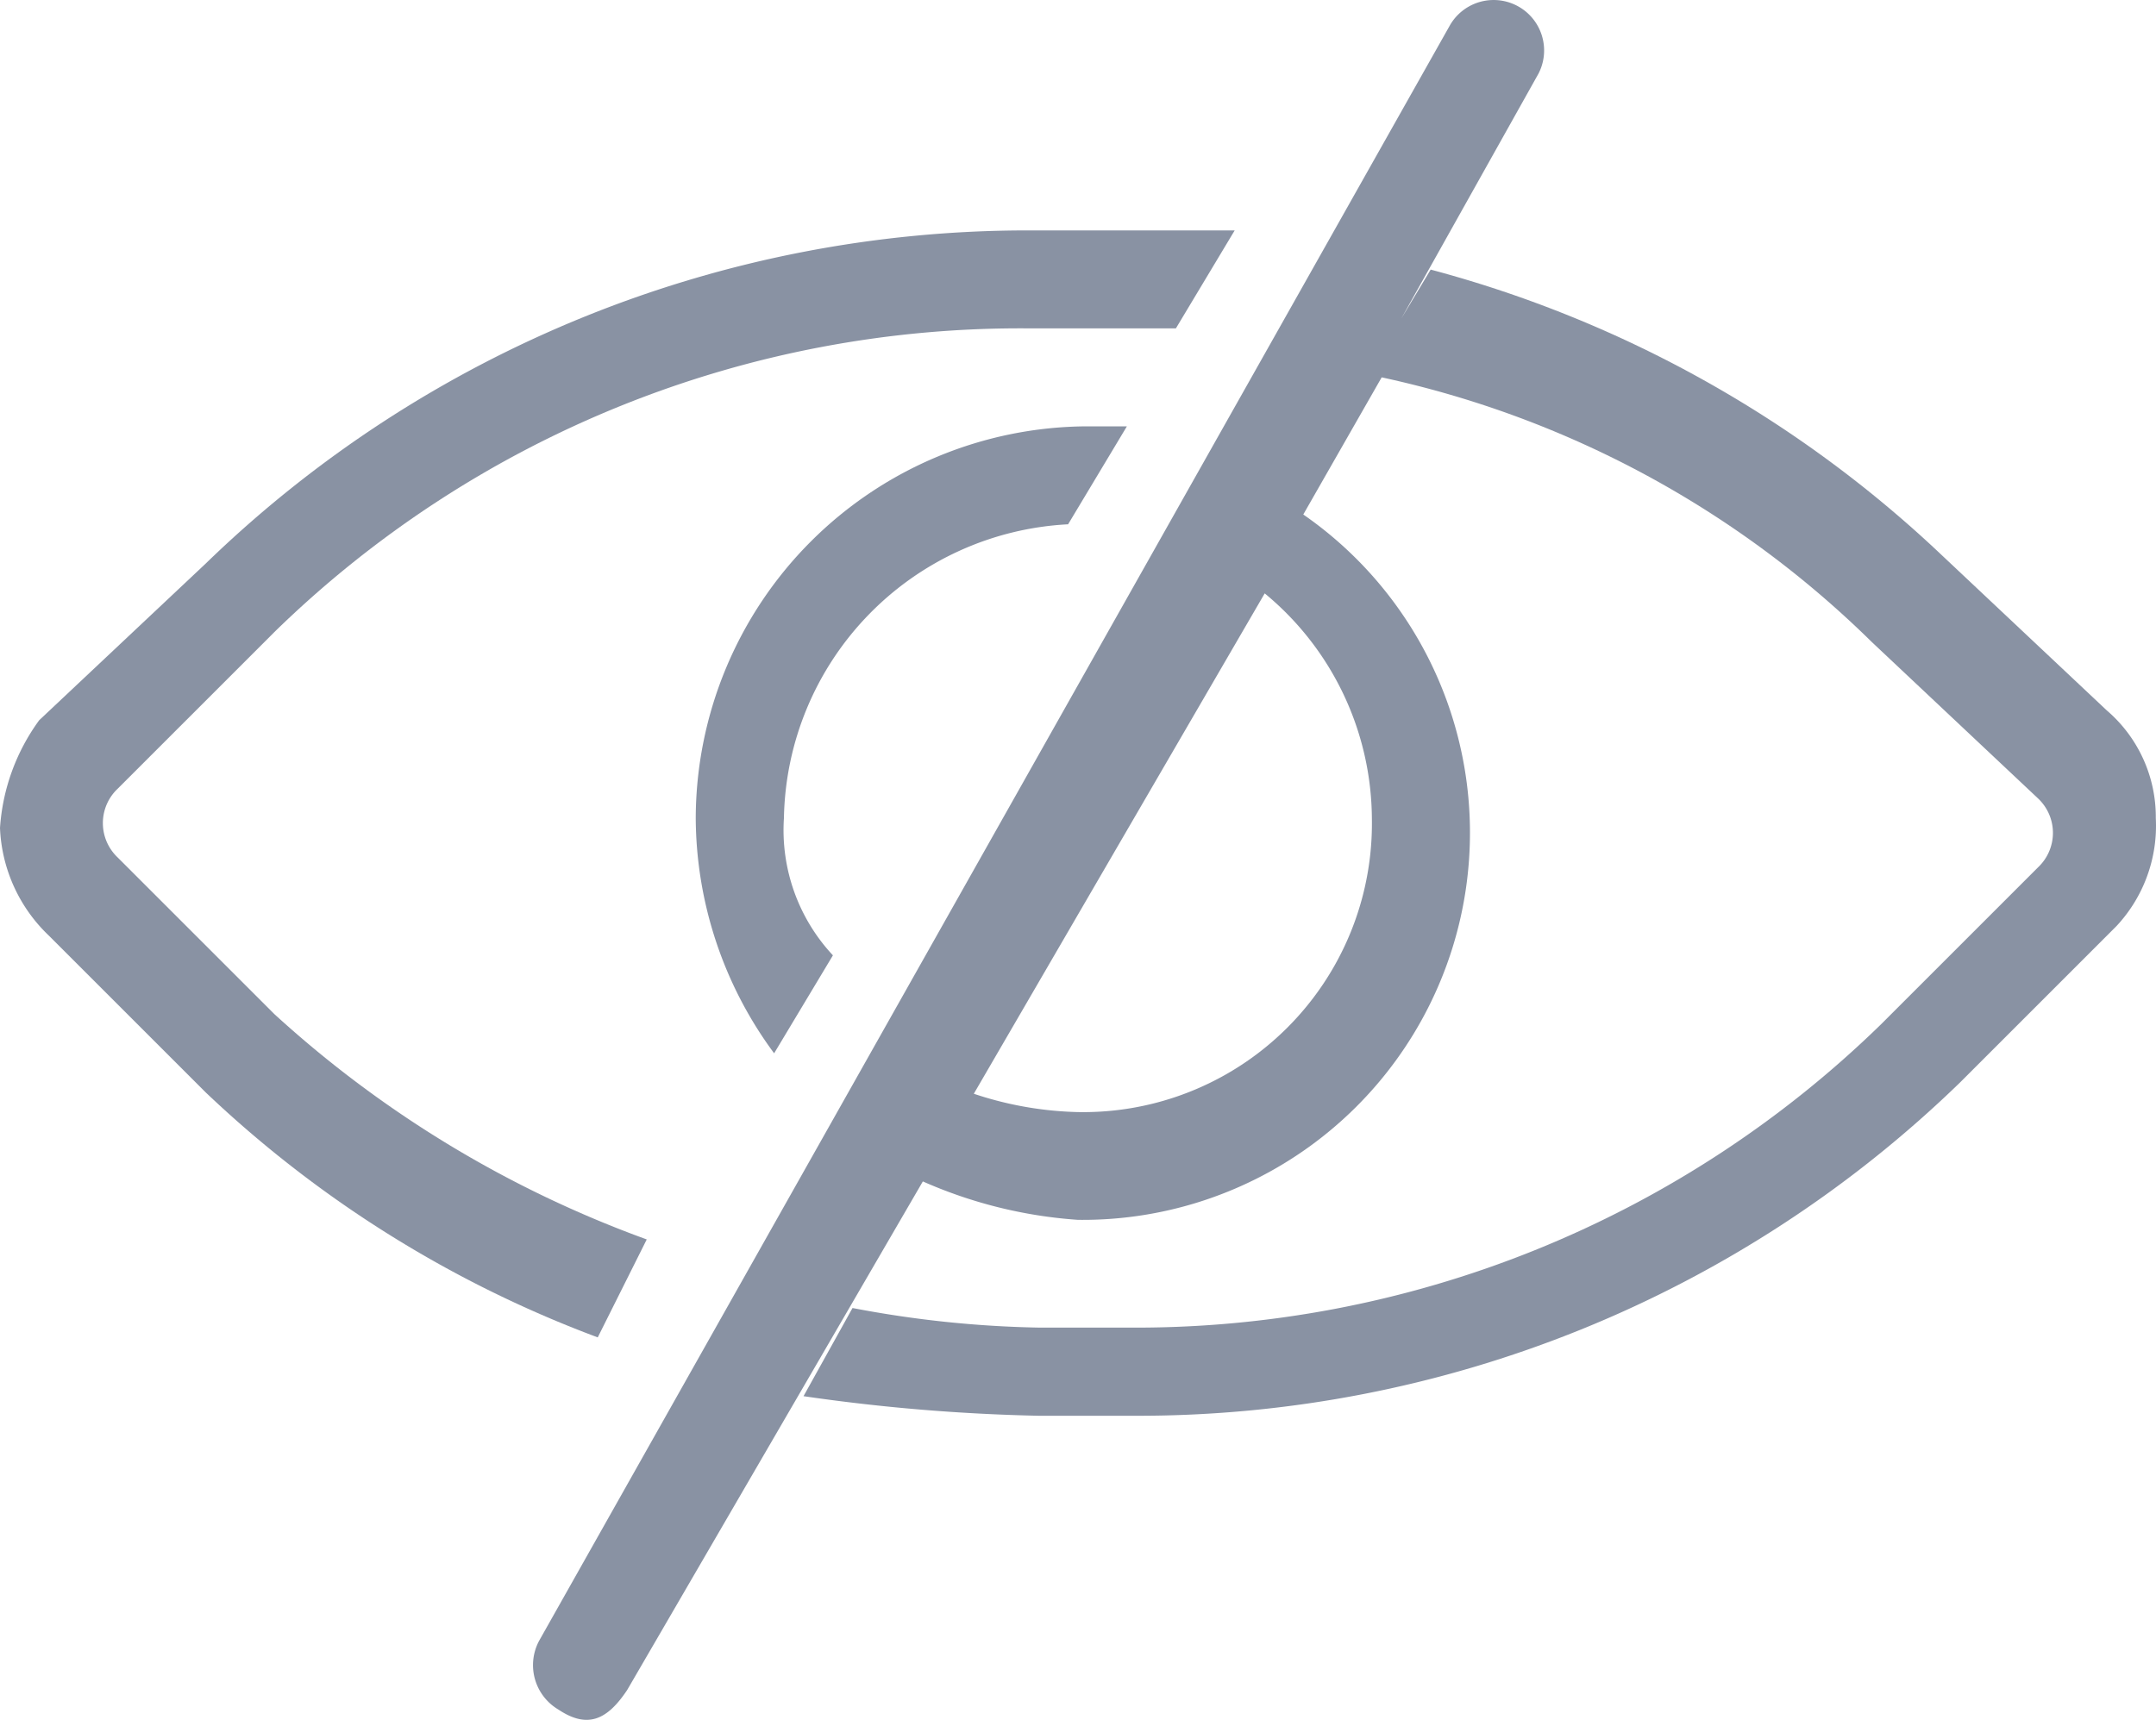 <svg xmlns="http://www.w3.org/2000/svg" width="22.002" height="17.556" viewBox="0 0 22.002 17.556">
  <g id="ic_hide_password" transform="translate(-1 -3.648)">
    <path id="Path_104597" data-name="Path 104597" d="M22.5,10.9,20.8,9.3a12.107,12.107,0,0,0-5.2-2.9l-.3.5,1.4-2.5a.515.515,0,0,0-.9-.5L6.5,20.4a.527.527,0,0,0,.2.7c.3.2.5.1.7-.2L14.2,9.2l-.3.5A3,3,0,0,1,15,12a2.946,2.946,0,0,1-3,3,3.6,3.6,0,0,1-1.1-.2l-.5.9a4.707,4.707,0,0,0,1.6.4,3.952,3.952,0,0,0,2.3-7.2l.8-1.4a10.194,10.194,0,0,1,5,2.7l1.7,1.6a.483.483,0,0,1,0,.7l-1.6,1.6a10.891,10.891,0,0,1-7.7,3.1h-.9A11.076,11.076,0,0,1,9.7,17l-.5.9a19.419,19.419,0,0,0,2.4.2h1A12.041,12.041,0,0,0,21,14.7l1.6-1.6A1.5,1.5,0,0,0,23,12a1.433,1.433,0,0,0-.5-1.1Z" fill="#8992a3"/>
    <path id="Path_104598" data-name="Path 104598" d="M7.6,16.3A11.388,11.388,0,0,1,3.8,14L2.2,12.4a.483.483,0,0,1,0-.7l1.6-1.6A10.891,10.891,0,0,1,11.5,7H13l.6-1H11.5A12.041,12.041,0,0,0,3.1,9.4L1.4,11A2.1,2.1,0,0,0,1,12.1a1.606,1.606,0,0,0,.5,1.1l1.6,1.6a11.779,11.779,0,0,0,4,2.5Z" fill="#8992a3"/>
    <path id="Path_104599" data-name="Path 104599" d="M11.9,9l.6-1h-.4a4.012,4.012,0,0,0-4,4,4.069,4.069,0,0,0,.8,2.4l.6-1A1.872,1.872,0,0,1,9,12,3.058,3.058,0,0,1,11.9,9Z" fill="#8992a3"/>
  </g>
</svg>

